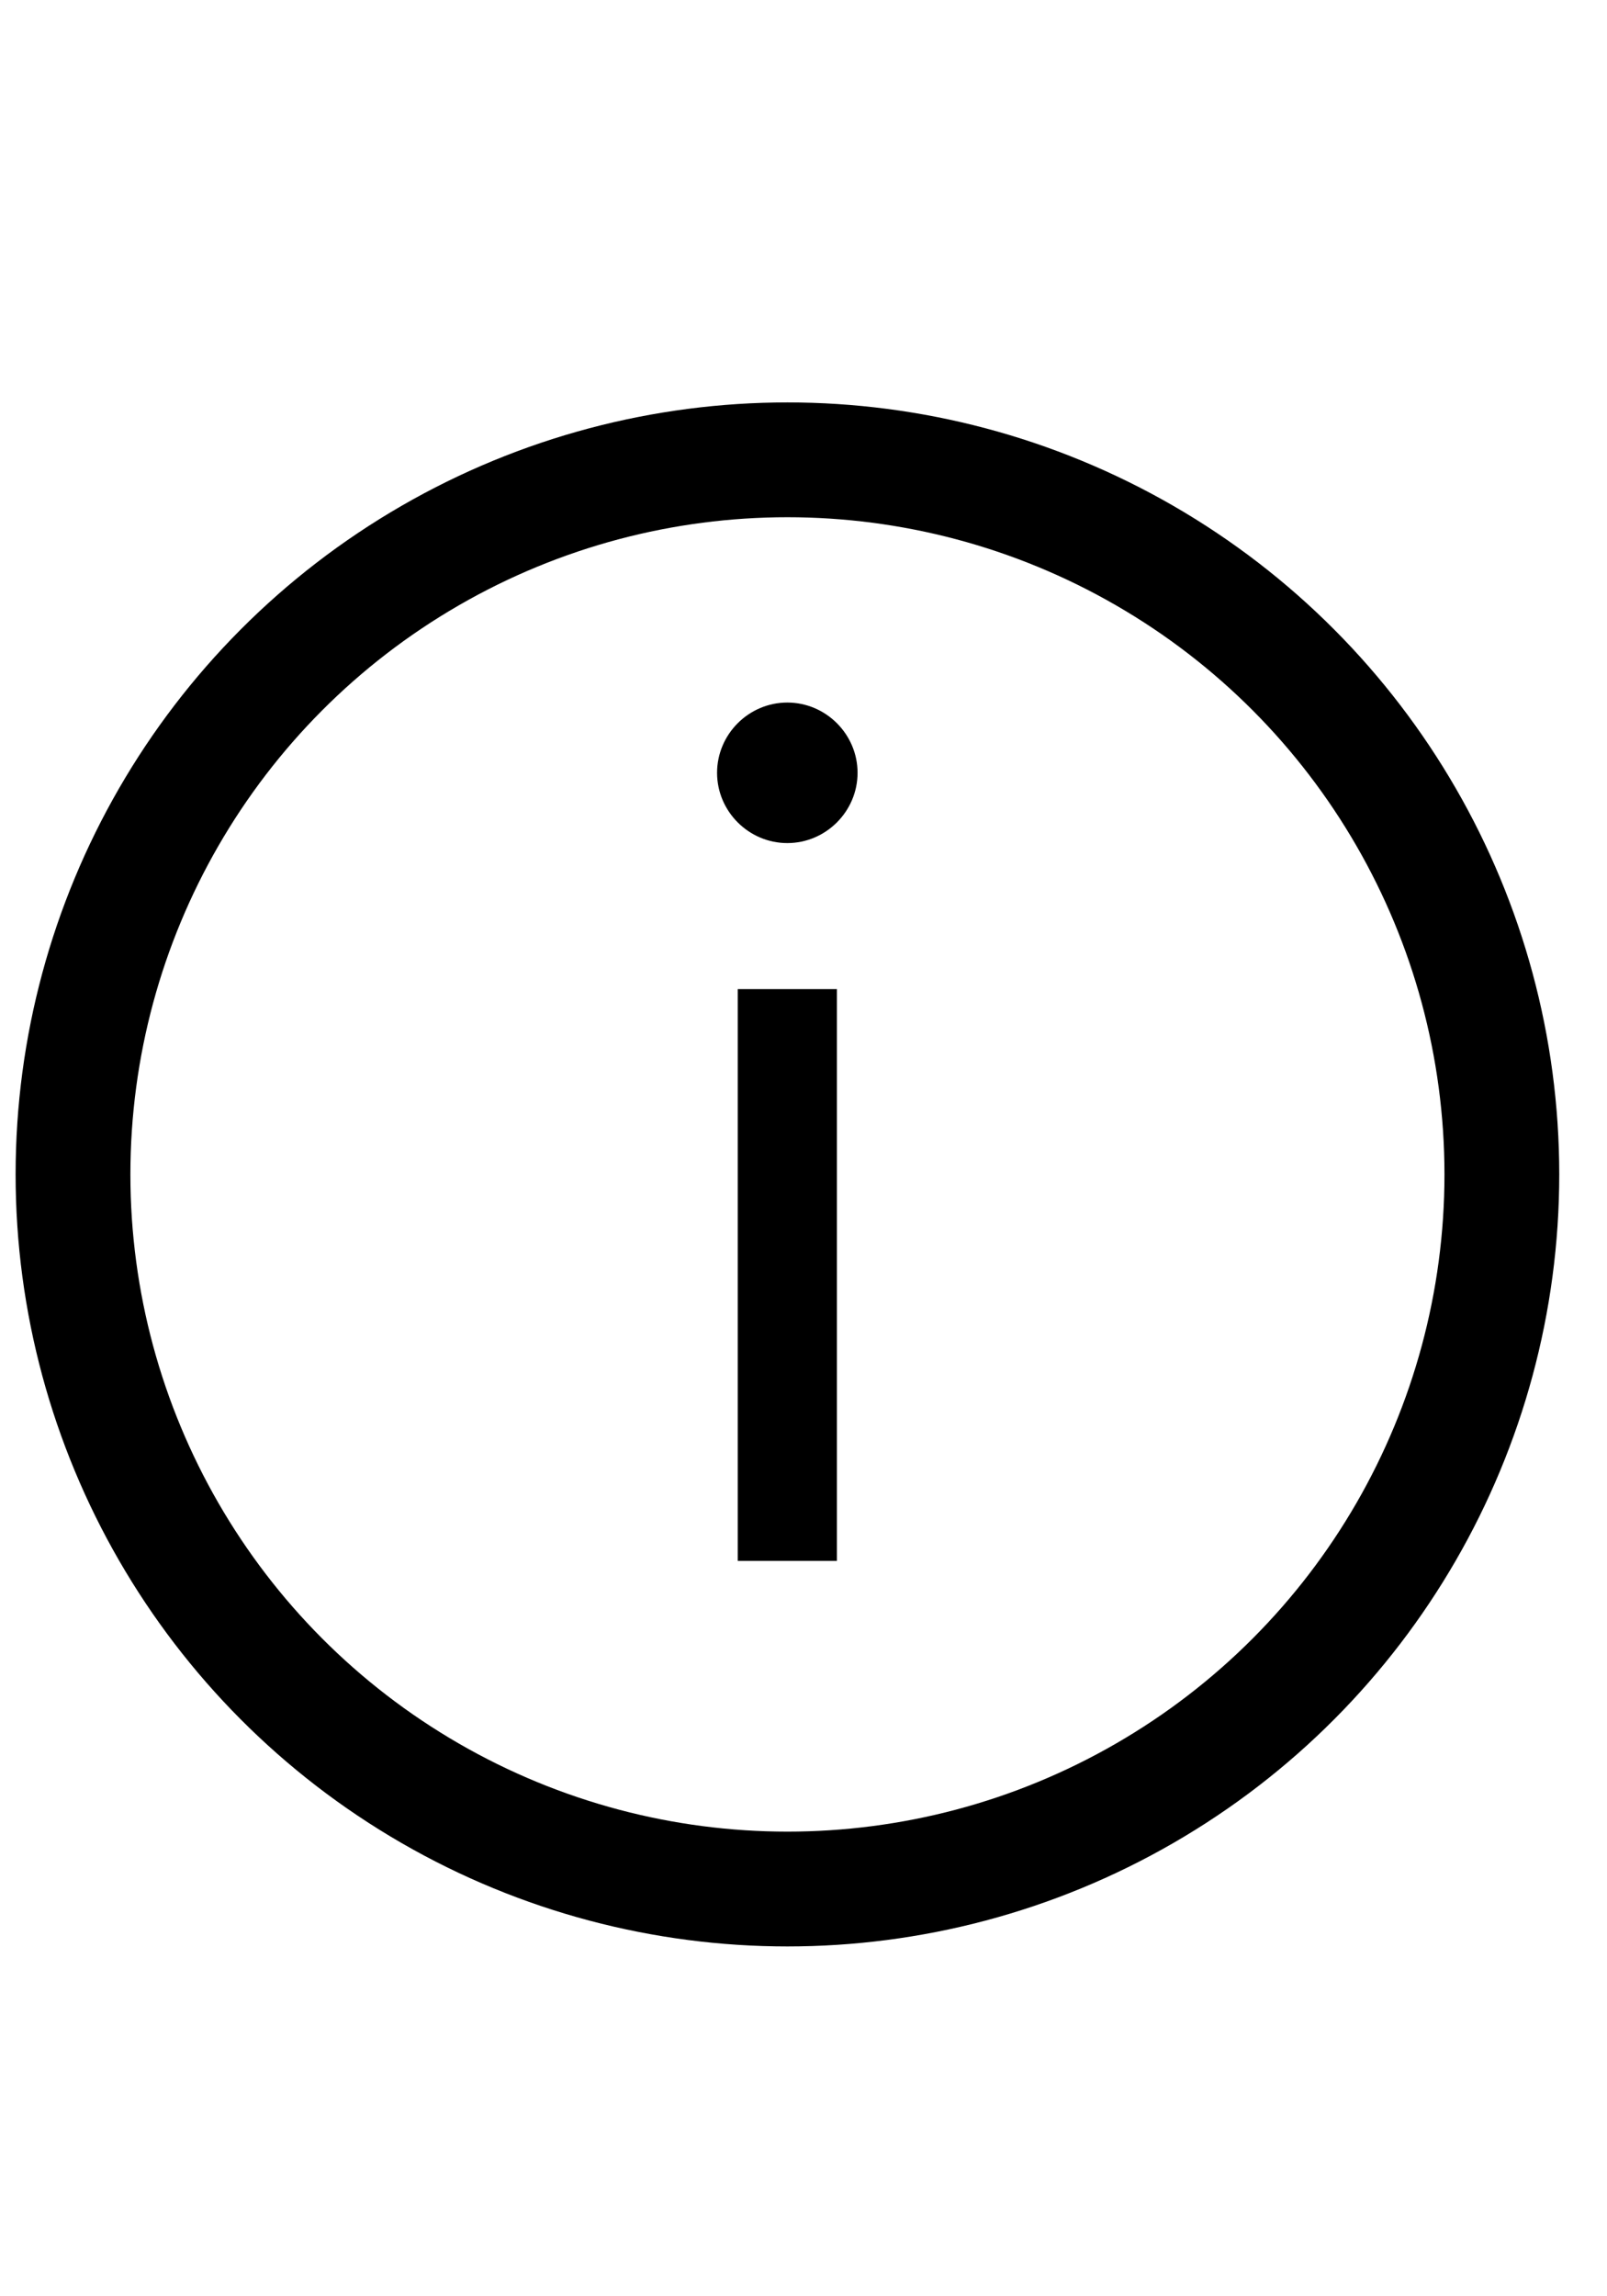 <svg width="14" height="20" viewBox="0 0 14 20" fill="none" xmlns="http://www.w3.org/2000/svg">
<path d="M6.427 8.615V13.595H7.291V8.615H6.427ZM6.247 6.731C6.247 7.067 6.523 7.343 6.859 7.343C7.195 7.343 7.471 7.067 7.471 6.731C7.471 6.395 7.195 6.119 6.859 6.119C6.523 6.119 6.247 6.395 6.247 6.731Z" fill="black"/>
<circle cx="6.86" cy="10.229" r="6.224" stroke="black"/>
</svg>
